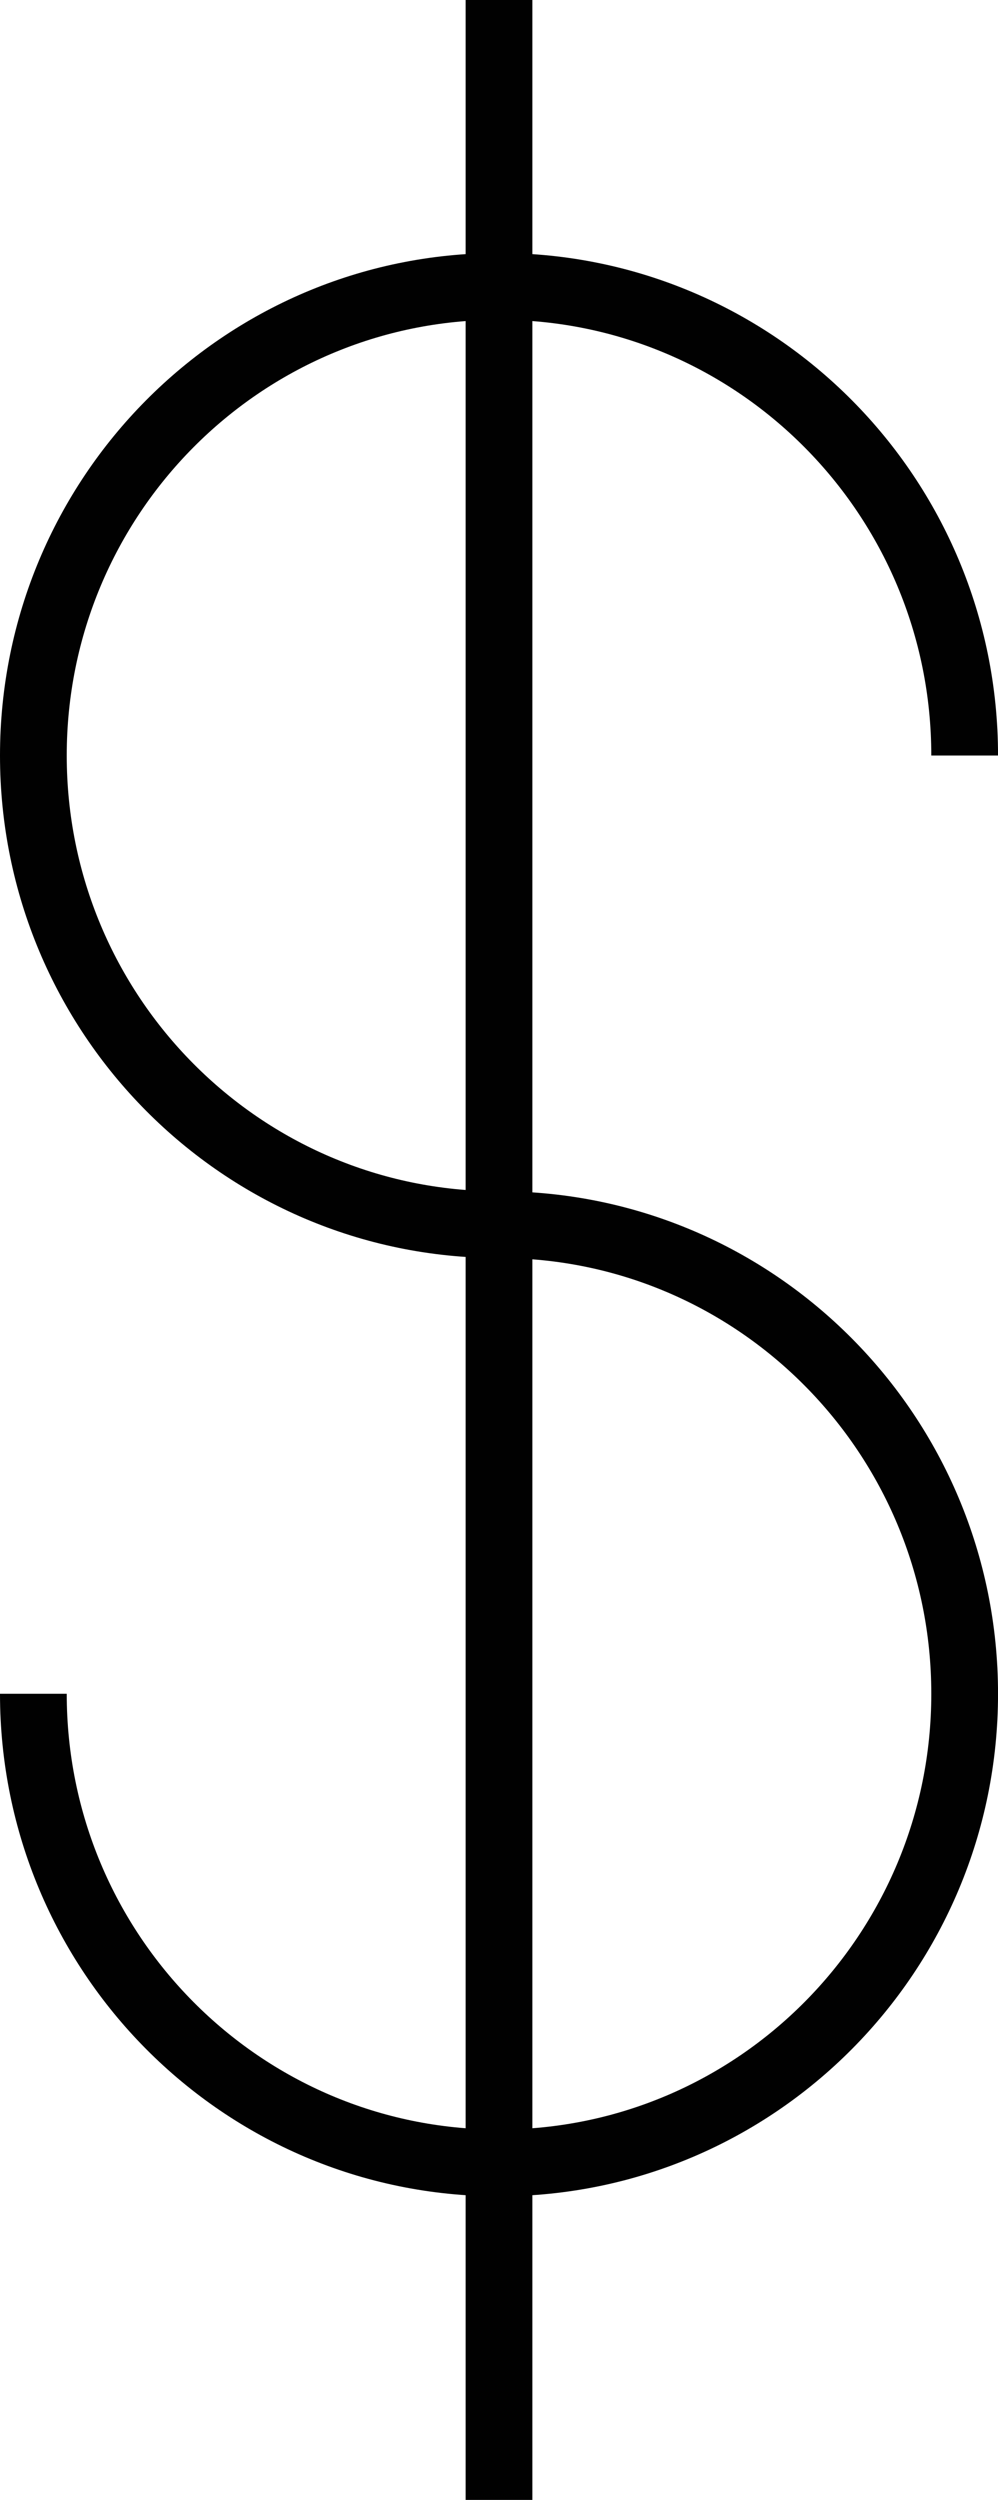 <?xml version="1.0" encoding="utf-8"?>
<!-- Generator: Adobe Illustrator 16.0.0, SVG Export Plug-In . SVG Version: 6.00 Build 0)  -->
<!DOCTYPE svg PUBLIC "-//W3C//DTD SVG 1.1//EN" "http://www.w3.org/Graphics/SVG/1.1/DTD/svg11.dtd">
<svg version="1.1" id="Layer_1" xmlns="http://www.w3.org/2000/svg" xmlns:xlink="http://www.w3.org/1999/xlink" x="0px" y="0px"
	 width="29.91px" height="74.88px" viewBox="0 0 29.91 74.88" enable-background="new 0 0 29.91 74.88" xml:space="preserve">
<g>
	<defs>
		<rect id="SVGID_1_" width="29.91" height="74.88"/>
	</defs>
	<clipPath id="SVGID_2_">
		<use xlink:href="#SVGID_1_"  overflow="visible"/>
	</clipPath>
	<path clip-path="url(#SVGID_2_)" fill="none" stroke="#010101" stroke-width="2" stroke-miterlimit="10" d="M14.955,74.88V0
		 M14.955,36.682c7.708,0,13.956,6.291,13.956,14.053c0,7.76-6.248,14.051-13.956,14.051C7.248,64.785,1,58.494,1,50.734
		 M14.955,36.682C7.248,36.682,1,30.391,1,22.63C1,14.87,7.248,8.579,14.955,8.579c7.708,0,13.956,6.291,13.956,14.051"/>
</g>
</svg>
